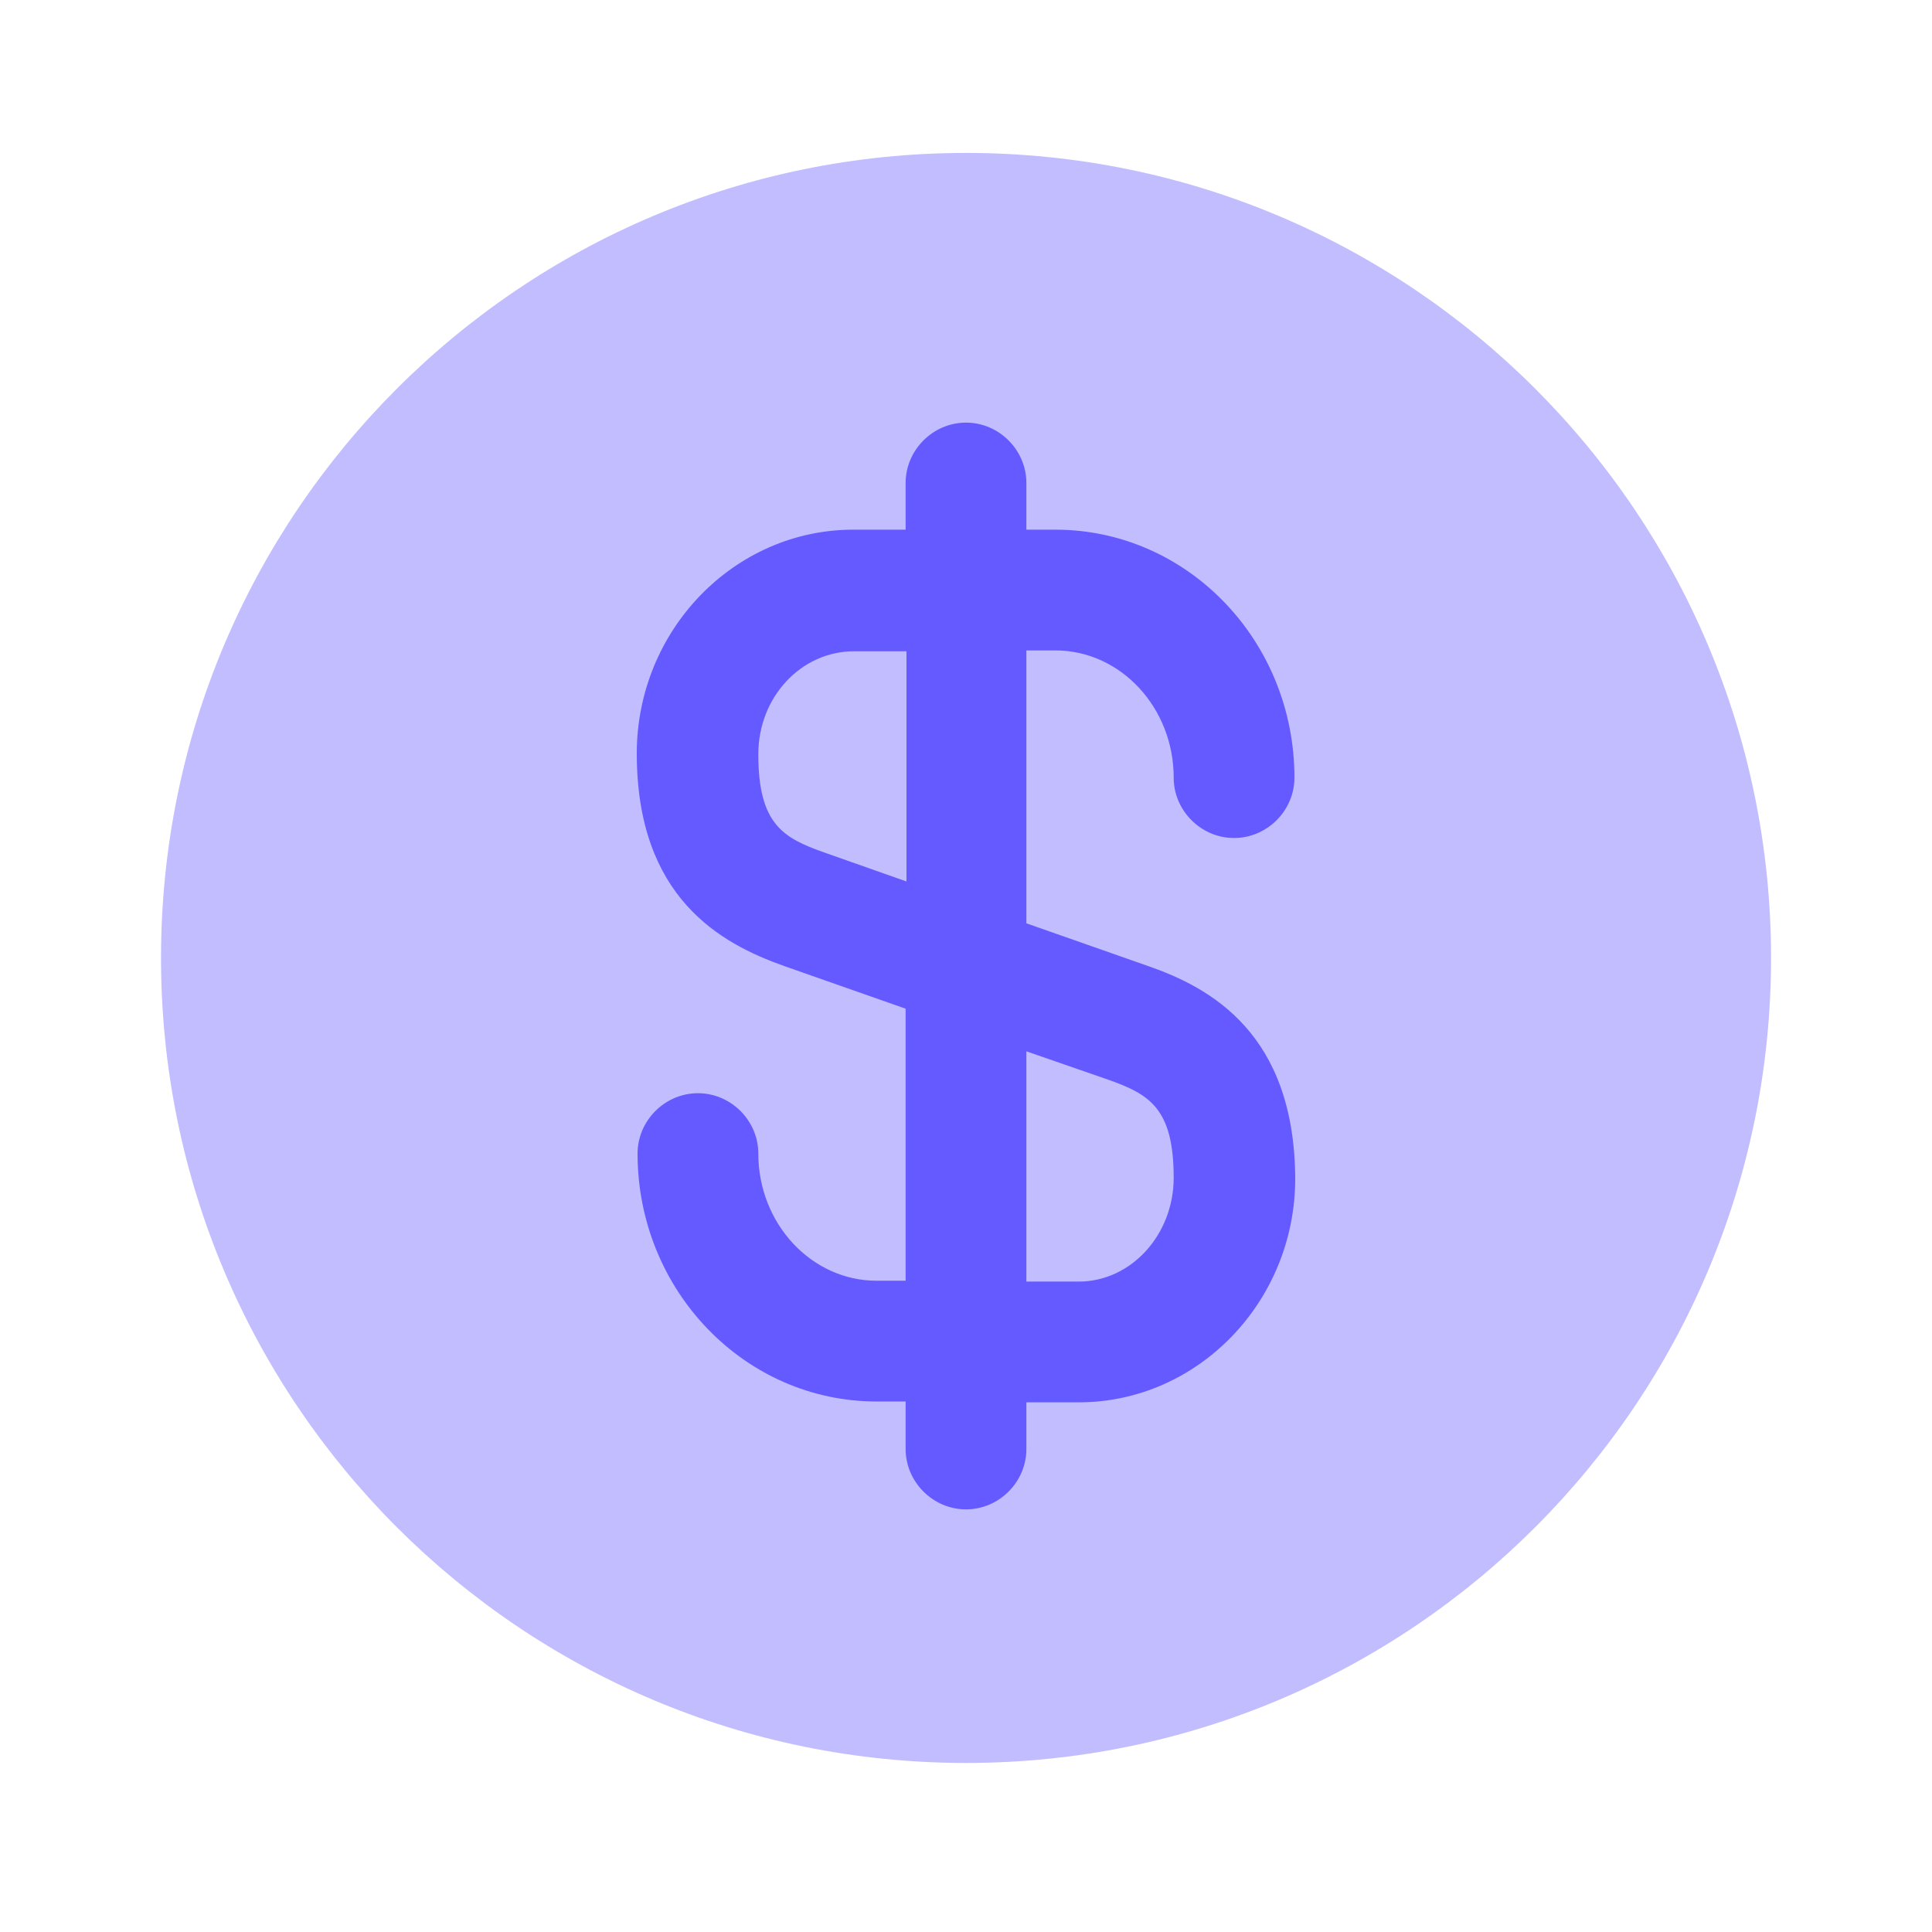 <svg width="32" height="32" viewBox="0 0 32 32" fill="none" xmlns="http://www.w3.org/2000/svg">
<path opacity="0.4" d="M16 29.2C23.364 29.2 29.334 23.231 29.334 15.867C29.334 8.503 23.364 2.533 16 2.533C8.637 2.533 2.667 8.503 2.667 15.867C2.667 23.231 8.637 29.2 16 29.2Z" fill="#645AFF"/>
<path d="M19.014 16L17 15.293V10.773H17.48C18.56 10.773 19.44 11.72 19.44 12.88C19.44 13.427 19.893 13.88 20.44 13.88C20.987 13.88 21.44 13.427 21.44 12.88C21.44 10.613 19.667 8.773 17.48 8.773H17V8C17 7.453 16.547 7 16 7C15.454 7 15 7.453 15 8V8.773H14.133C12.16 8.773 10.547 10.44 10.547 12.48C10.547 14.867 11.934 15.627 12.987 16L15 16.707V21.213H14.52C13.44 21.213 12.56 20.267 12.56 19.107C12.56 18.56 12.107 18.107 11.56 18.107C11.014 18.107 10.56 18.56 10.56 19.107C10.56 21.373 12.334 23.213 14.52 23.213H15V24C15 24.547 15.454 25 16 25C16.547 25 17 24.547 17 24V23.227H17.867C19.84 23.227 21.453 21.56 21.453 19.52C21.44 17.12 20.053 16.36 19.014 16ZM13.653 14.12C12.973 13.88 12.56 13.653 12.56 12.493C12.56 11.547 13.267 10.787 14.147 10.787H15.014V14.6L13.653 14.12ZM17.867 21.227H17V17.413L18.347 17.88C19.027 18.12 19.44 18.347 19.44 19.507C19.44 20.453 18.733 21.227 17.867 21.227Z" fill="#645AFF"/>
</svg>
